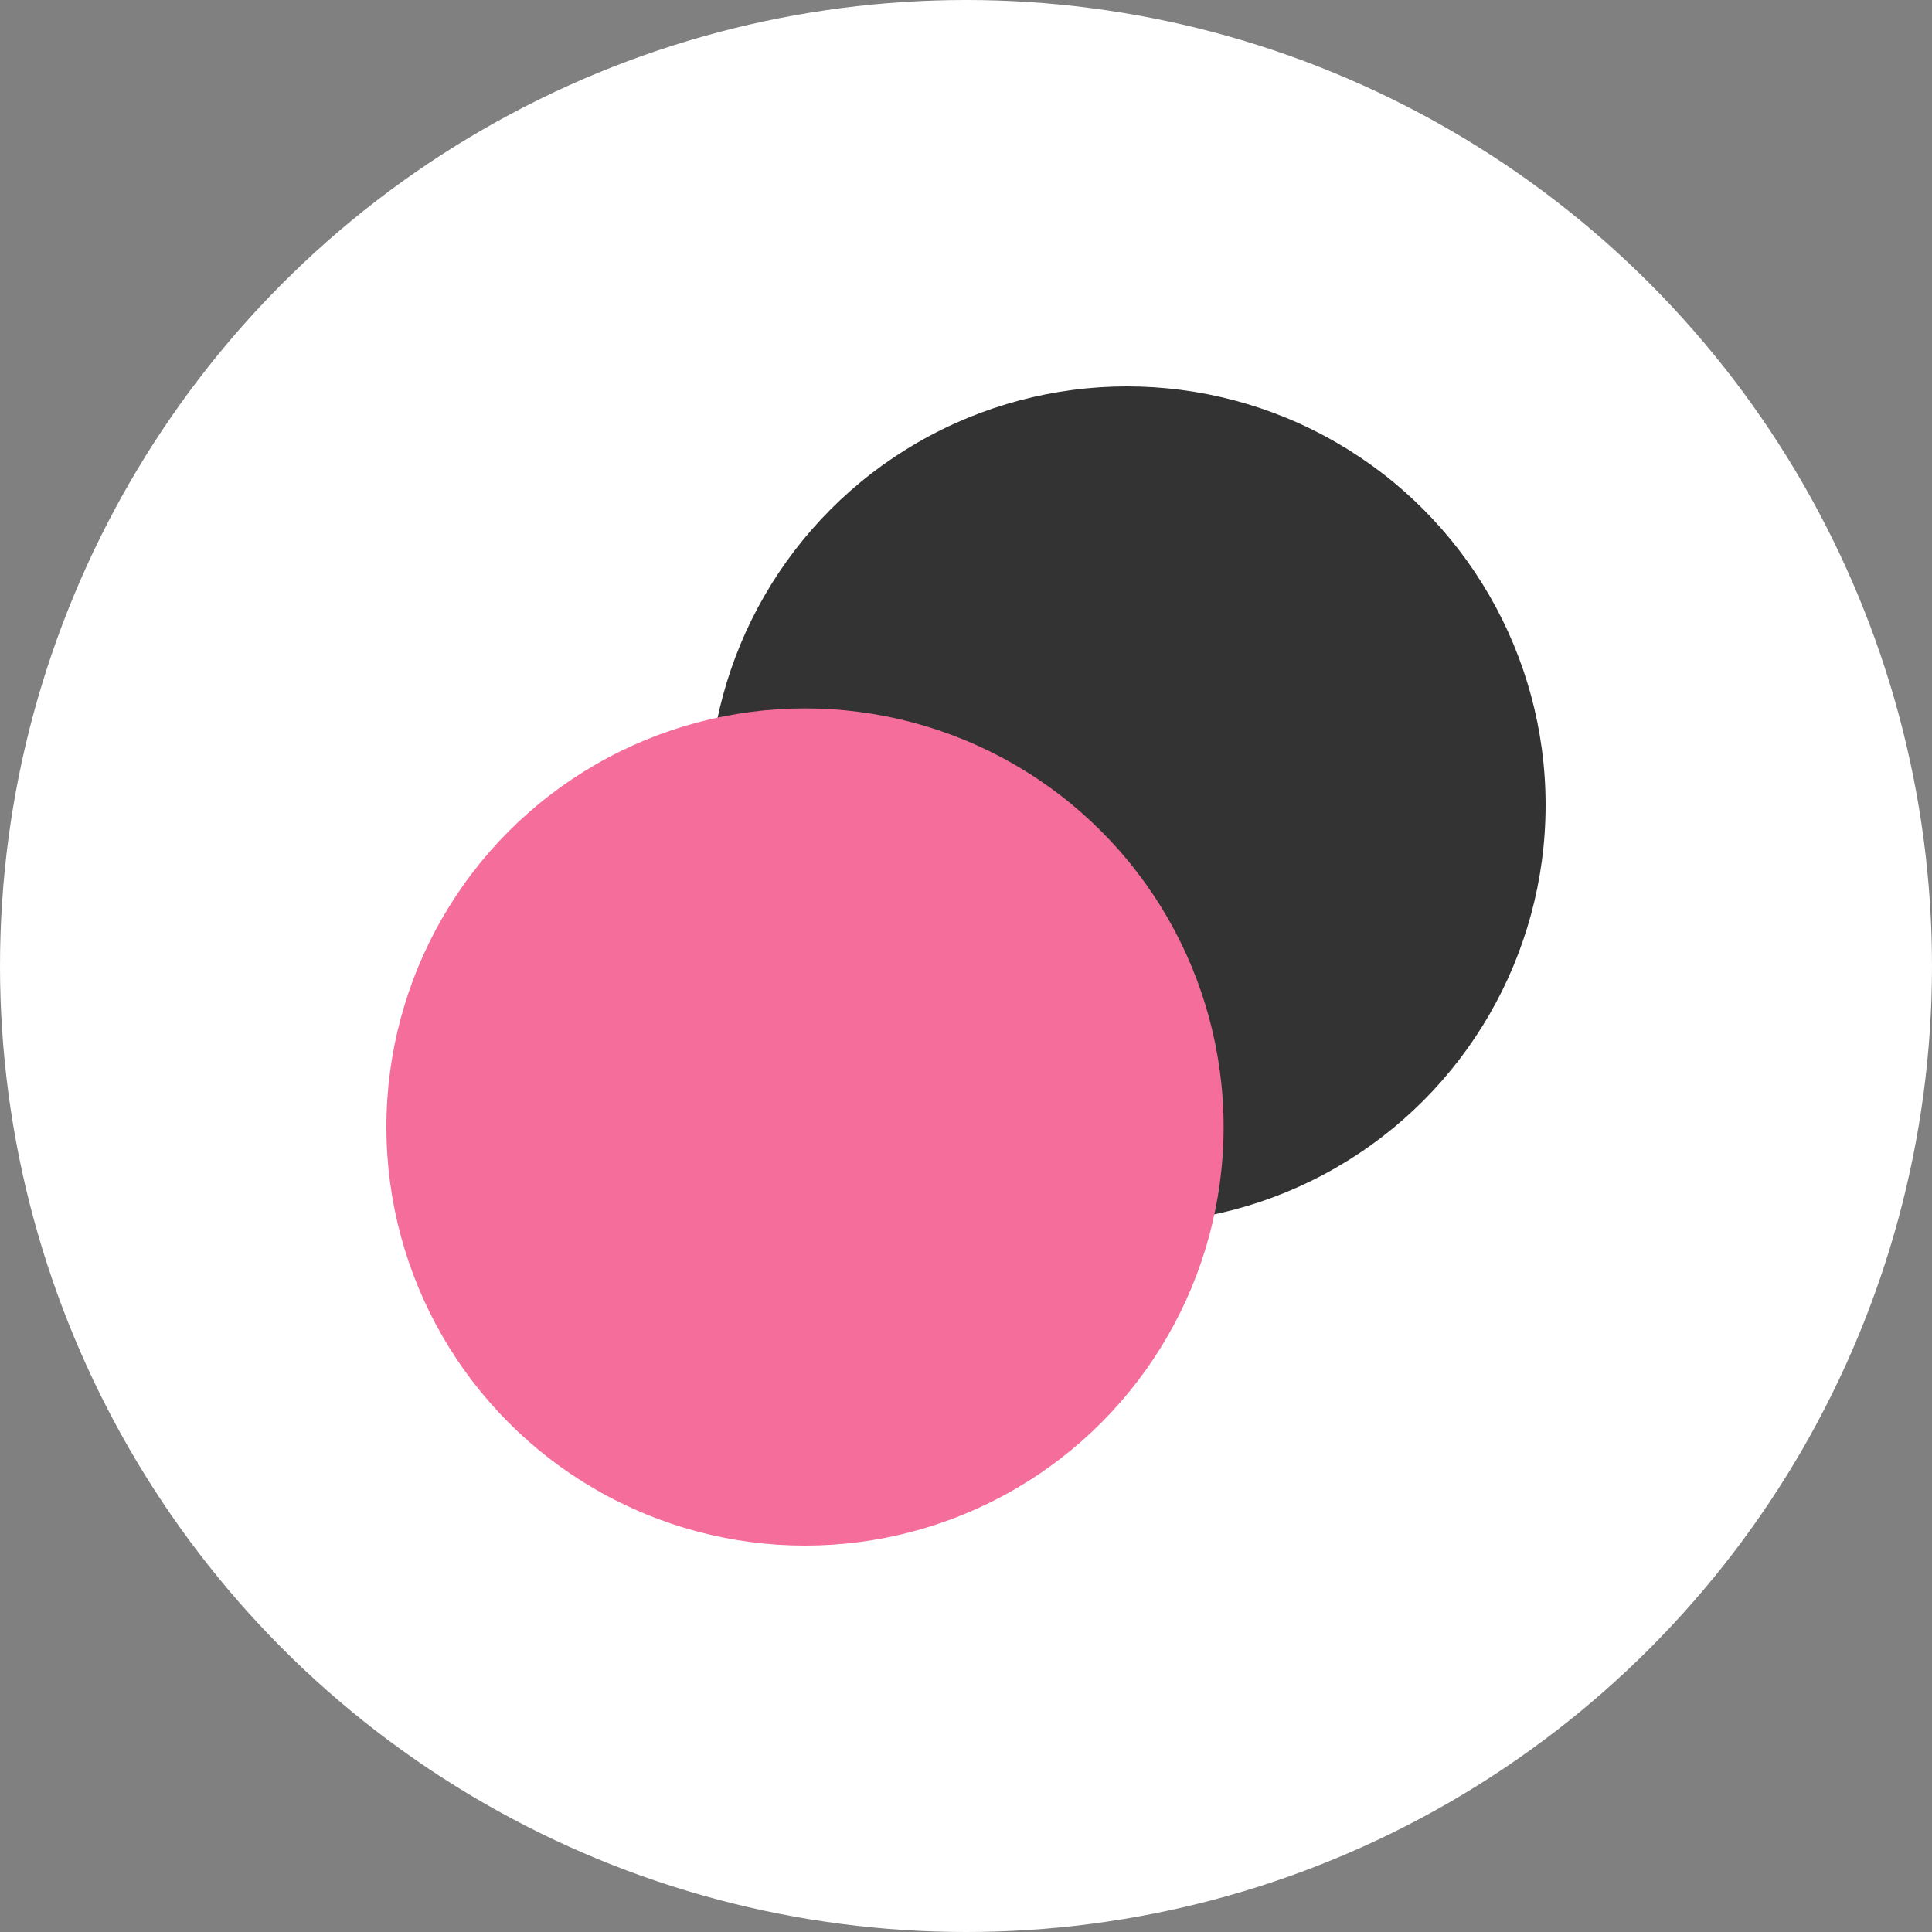 <svg width="30" height="30" viewBox="0 0 30 30" fill="none" xmlns="http://www.w3.org/2000/svg">
<rect x="0" y="0" width="30" height="30" fill="#808080" stroke="none"/>
<circle cx="15" cy="15" r="15" fill="white"/>
<circle cx="17.5" cy="12.5" r="6.5" fill="#333333"/>
<circle cx="12.5" cy="17.5" r="6.5" fill="#F56D9B"/>
</svg>
